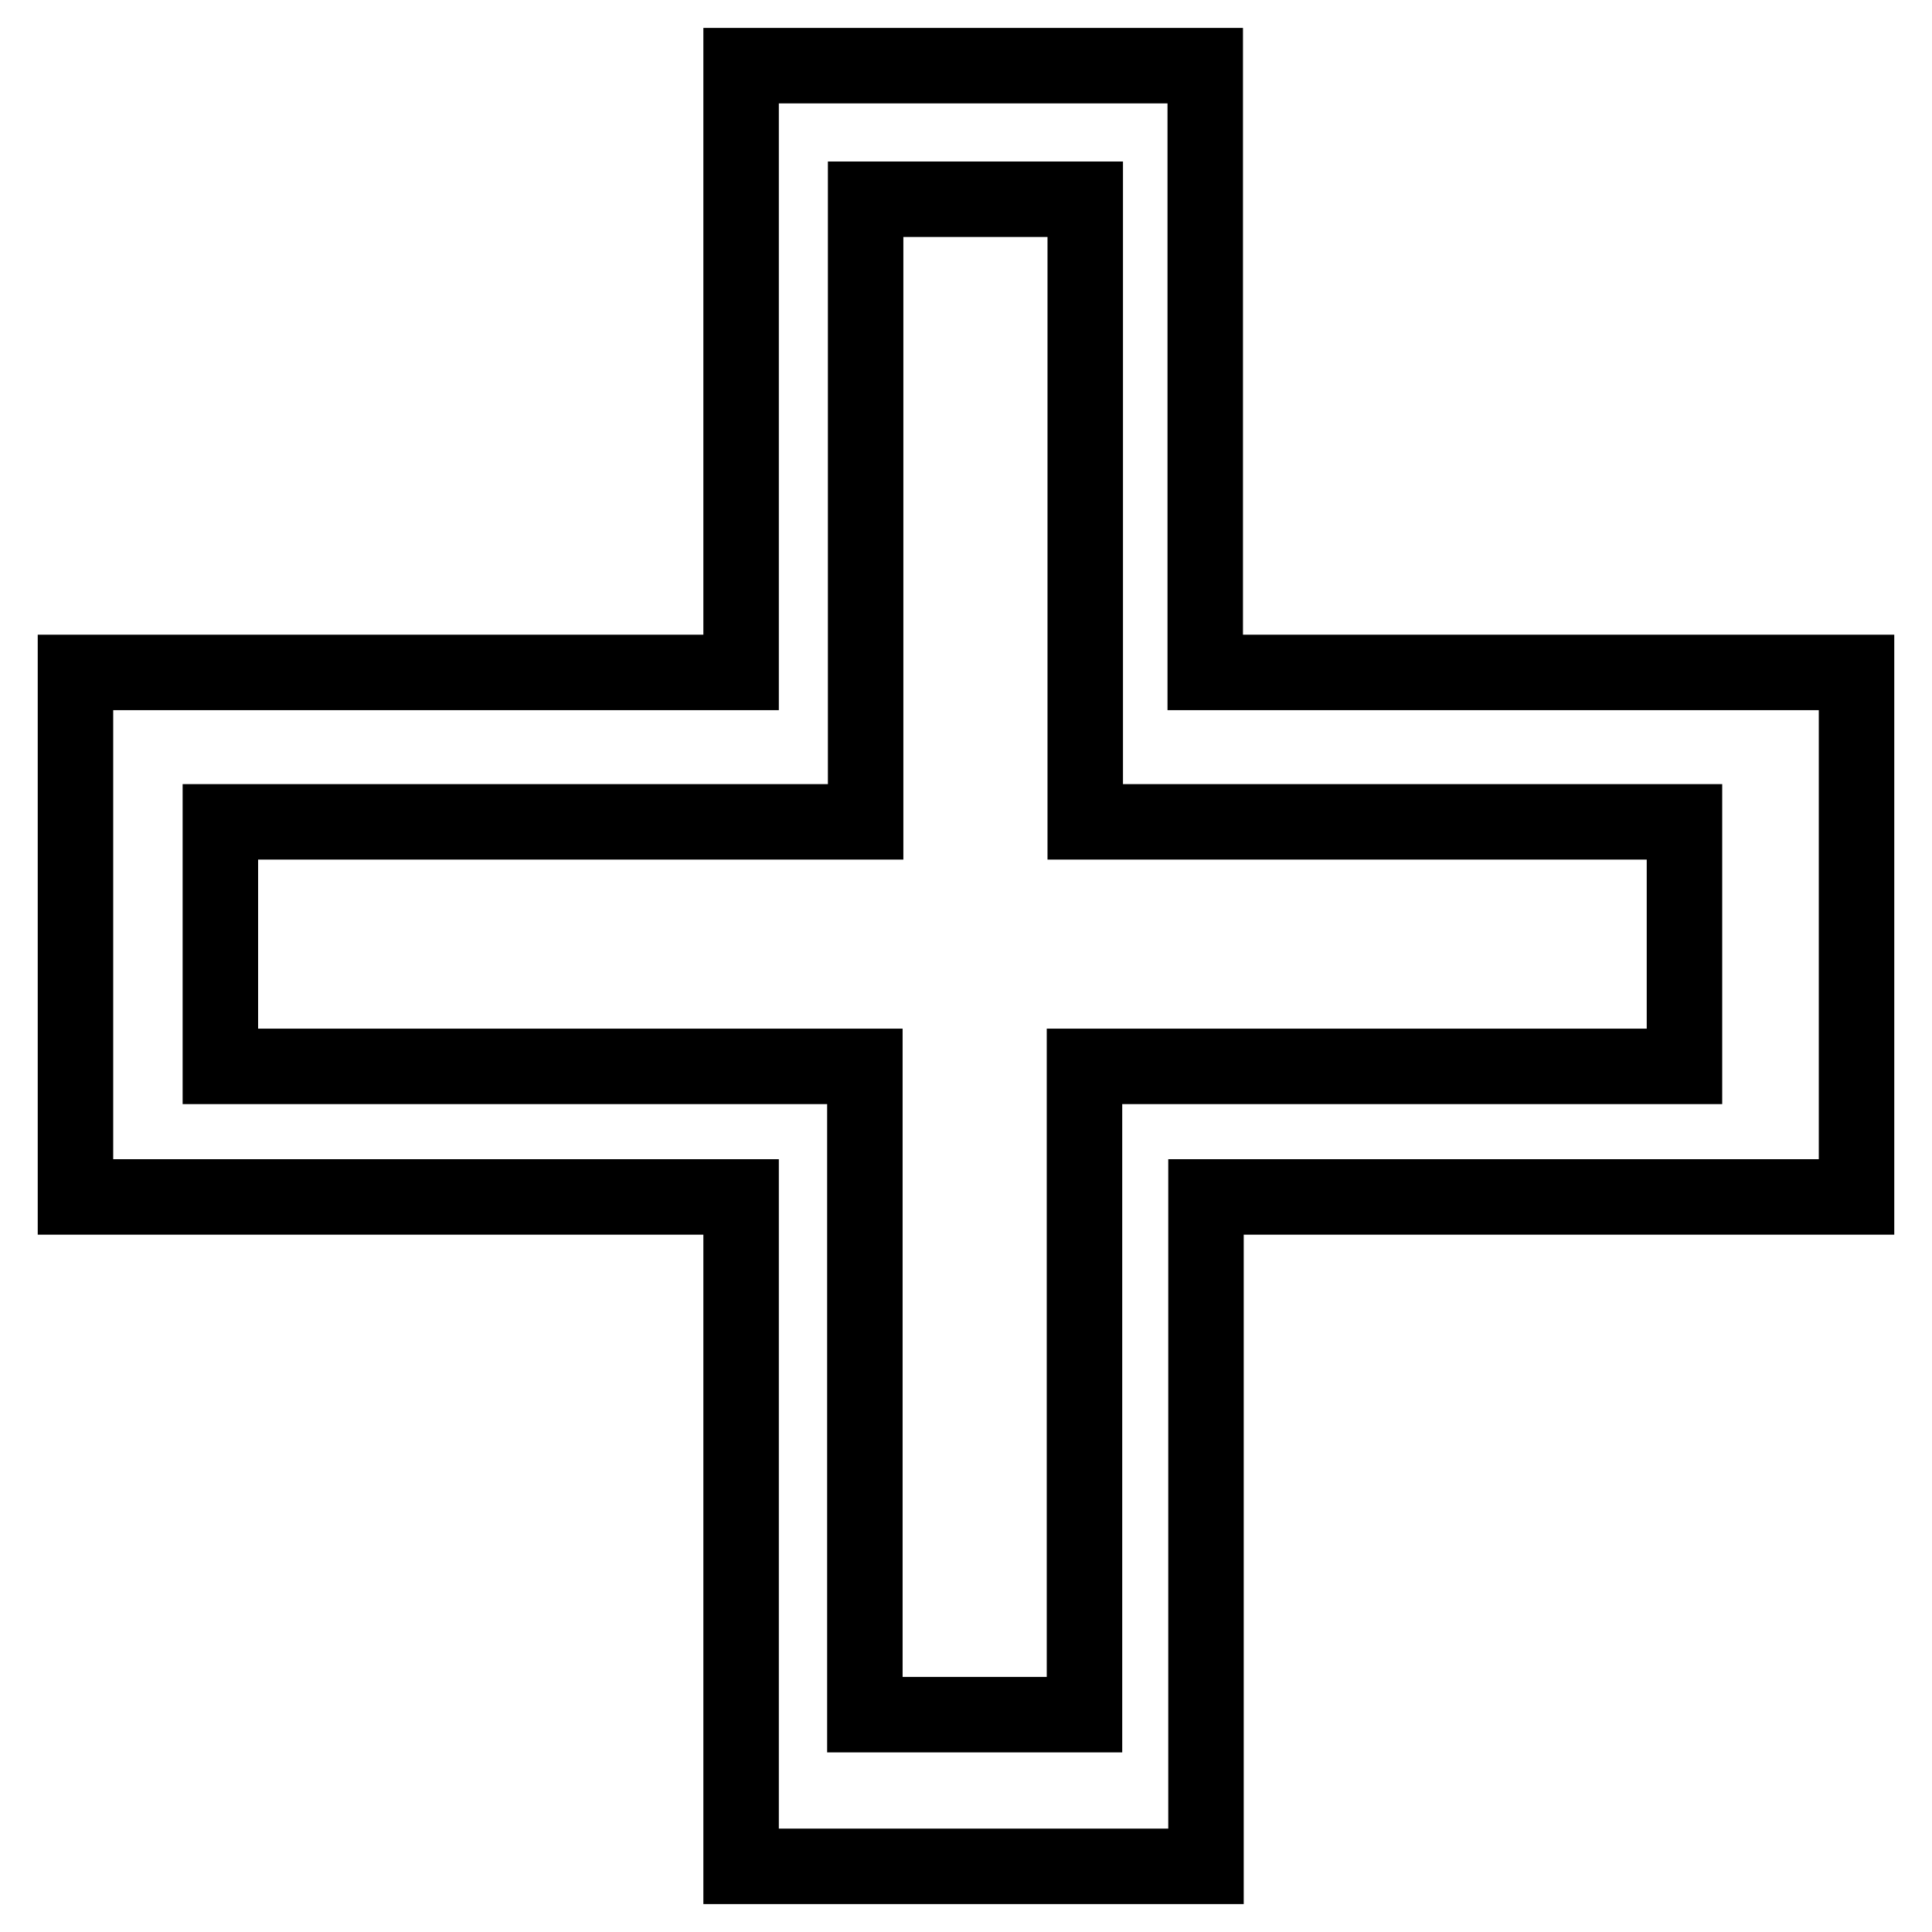 <?xml version="1.0" encoding="utf-8"?>
<!-- Svg Vector Icons : http://www.onlinewebfonts.com/icon -->
<!DOCTYPE svg PUBLIC "-//W3C//DTD SVG 1.1//EN" "http://www.w3.org/Graphics/SVG/1.1/DTD/svg11.dtd">
<svg version="1.1" xmlns="http://www.w3.org/2000/svg" xmlns:xlink="http://www.w3.org/1999/xlink" x="0px" y="0px" viewBox="0 0 256 256" enable-background="new 0 0 256 256" xml:space="preserve">
<g> <path stroke-width="10" fill-opacity="0" stroke="#000000"  d="M159.8,158.6v88.7H98.2v-88.7H10V89.1h88.2V8.7h61.5v80.4H246v69.5H159.8z M223.3,108.9h-79.5V26.4h-29.1 v82.5H29.2v32.4h85.4v85.9h29.1v-85.9h79.5V108.9z"/></g>
</svg>